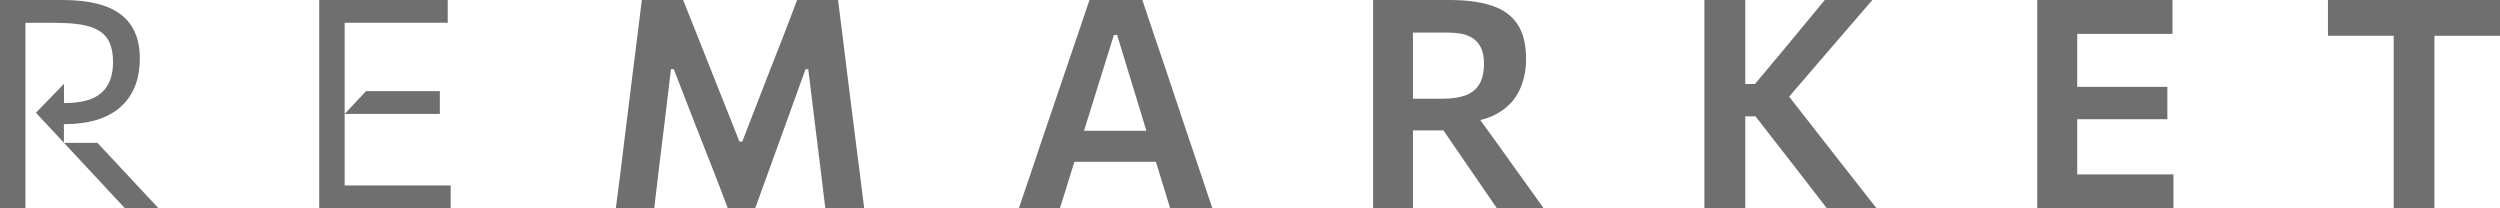 <?xml version="1.0" encoding="UTF-8"?>
<svg id="Capa_2" data-name="Capa 2" xmlns="http://www.w3.org/2000/svg" viewBox="0 0 316.48 26.36">
  <defs>
    <style>
      .cls-1 {
        fill: #706f6f;
        stroke-width: 0px;
      }
    </style>
  </defs>
  <g id="Capa_1-2" data-name="Capa 1">
    <g>
      <path class="cls-1" d="M0,0h7.91c3.35,0,5.82.62,7.41,1.85,1.59,1.23,2.38,3.08,2.38,5.55,0,2.64-.81,4.68-2.44,6.14-1.63,1.45-4.02,2.18-7.17,2.18v2.37h4.25l7.73,8.28h-4.25L4.55,14.27l3.55-3.66v2.44c2.19,0,3.78-.44,4.75-1.31.97-.87,1.46-2.16,1.46-3.86,0-.94-.13-1.73-.39-2.37-.26-.64-.68-1.16-1.28-1.55-.59-.39-1.36-.67-2.29-.83-.94-.16-2.07-.24-3.4-.24h-3.73v23.48H0V0Z"/>
      <path class="cls-1" d="M40.41,0h3.22v26.36h-3.22V0ZM42.59,0h14.09v2.88h-14.09V0ZM42.59,23.48h14.46v2.88h-14.46v-2.88ZM46.33,11.54h9.35v2.88h-12.05l2.7-2.88Z"/>
      <path class="cls-1" d="M77.96,26.36c.18-1.39.36-2.78.54-4.17.17-1.39.36-2.89.55-4.5l1.09-8.8c.21-1.6.4-3.11.57-4.52.17-1.41.35-2.87.54-4.37h5.23c.65,1.63,1.28,3.19,1.87,4.69.59,1.5,1.18,2.99,1.77,4.46l3.49,8.78h.35l3.4-8.76c.59-1.49,1.17-2.97,1.75-4.45.57-1.47,1.17-3.05,1.8-4.72h5.18c.18,1.49.37,2.94.55,4.35.18,1.41.37,2.93.56,4.56l1.11,8.84c.21,1.6.4,3.08.57,4.45.17,1.36.35,2.75.52,4.17h-4.92c-.25-2.01-.48-3.92-.7-5.73-.22-1.81-.43-3.51-.63-5.08l-.83-6.8h-.35l-2.64,7.32c-.64,1.79-1.28,3.56-1.93,5.32-.65,1.76-1.25,3.42-1.8,4.97h-3.46c-.37-1-.78-2.07-1.23-3.23-.45-1.15-.91-2.33-1.38-3.53-.47-1.2-.93-2.38-1.39-3.52l-2.85-7.34h-.35l-.81,6.77c-.2,1.59-.41,3.29-.63,5.11-.22,1.82-.45,3.73-.68,5.74h-4.86Z"/>
      <path class="cls-1" d="M128.98,26.36c.48-1.42.99-2.91,1.52-4.47.53-1.56,1.03-3.05,1.5-4.46l3.07-9.04c.55-1.64,1.06-3.12,1.51-4.43.45-1.31.9-2.63,1.34-3.97h6.69c.46,1.38.91,2.72,1.35,4.03.44,1.31.94,2.76,1.48,4.36l3.03,9.06c.49,1.45,1,2.95,1.52,4.49.52,1.54,1.01,3.01,1.48,4.42h-5.34c-.44-1.44-.9-2.93-1.37-4.46-.47-1.53-.91-2.97-1.33-4.33l-4.01-13.13h-.41l-4.05,12.98c-.44,1.42-.9,2.9-1.38,4.45-.47,1.55-.94,3.04-1.4,4.48h-5.19ZM134.85,20.48l.52-3.92h12.31l.43,3.92h-13.26Z"/>
      <path class="cls-1" d="M173.82,26.36V0h9.71c2.11,0,3.88.24,5.31.71,1.44.47,2.52,1.25,3.25,2.34.73,1.08,1.1,2.55,1.1,4.4,0,1.49-.29,2.84-.88,4.06-.59,1.21-1.53,2.18-2.85,2.91-1.31.73-3.05,1.1-5.22,1.11l1.9-2.07,3.81,5.27c.58.83,1.2,1.69,1.86,2.61.66.91,1.31,1.81,1.94,2.69.63.88,1.19,1.66,1.67,2.34h-5.92c-.73-1.06-1.43-2.08-2.1-3.06-.67-.98-1.33-1.93-1.97-2.86l-4.47-6.53,3.09,2.59h-6.1v-4.01h4.6c1.18,0,2.16-.14,2.94-.42.78-.28,1.36-.74,1.77-1.4.4-.65.6-1.53.6-2.63,0-.86-.14-1.55-.41-2.07s-.63-.91-1.07-1.18c-.44-.27-.93-.45-1.45-.54-.52-.09-1.05-.13-1.58-.13h-8.12l3.64-3.35v25.57h-5.07Z"/>
      <path class="cls-1" d="M215.76,26.36V0h5.18v26.36h-5.18ZM231.26,26.36c-.94-1.21-1.81-2.34-2.63-3.4-.82-1.06-1.62-2.1-2.41-3.11l-3.99-5.12h-1.74v-4.1h1.68l3.53-4.22c.83-1,1.65-1.99,2.47-2.98.82-.99,1.77-2.13,2.84-3.44h6.03c-1.21,1.39-2.39,2.76-3.54,4.1-1.15,1.34-2.31,2.69-3.49,4.05l-4.4,5.12-.09-2.27,4.9,6.27c.75.96,1.56,2,2.43,3.11.87,1.11,1.72,2.19,2.54,3.24.83,1.05,1.55,1.97,2.16,2.75h-6.29Z"/>
      <path class="cls-1" d="M257.9,26.36V0h17.12v4.29h-14.81l2.75-3.49v24.77l-2.44-3.49h14.62v4.29h-17.25ZM261.8,15.09v-4.09h12.57v4.09h-12.57Z"/>
      <path class="cls-1" d="M303.02,26.36V.79l1.98,3.73h-10.3V0h21.78v4.53h-10.3l2-3.73v25.57h-5.16Z"/>
    </g>
  </g>
</svg>
